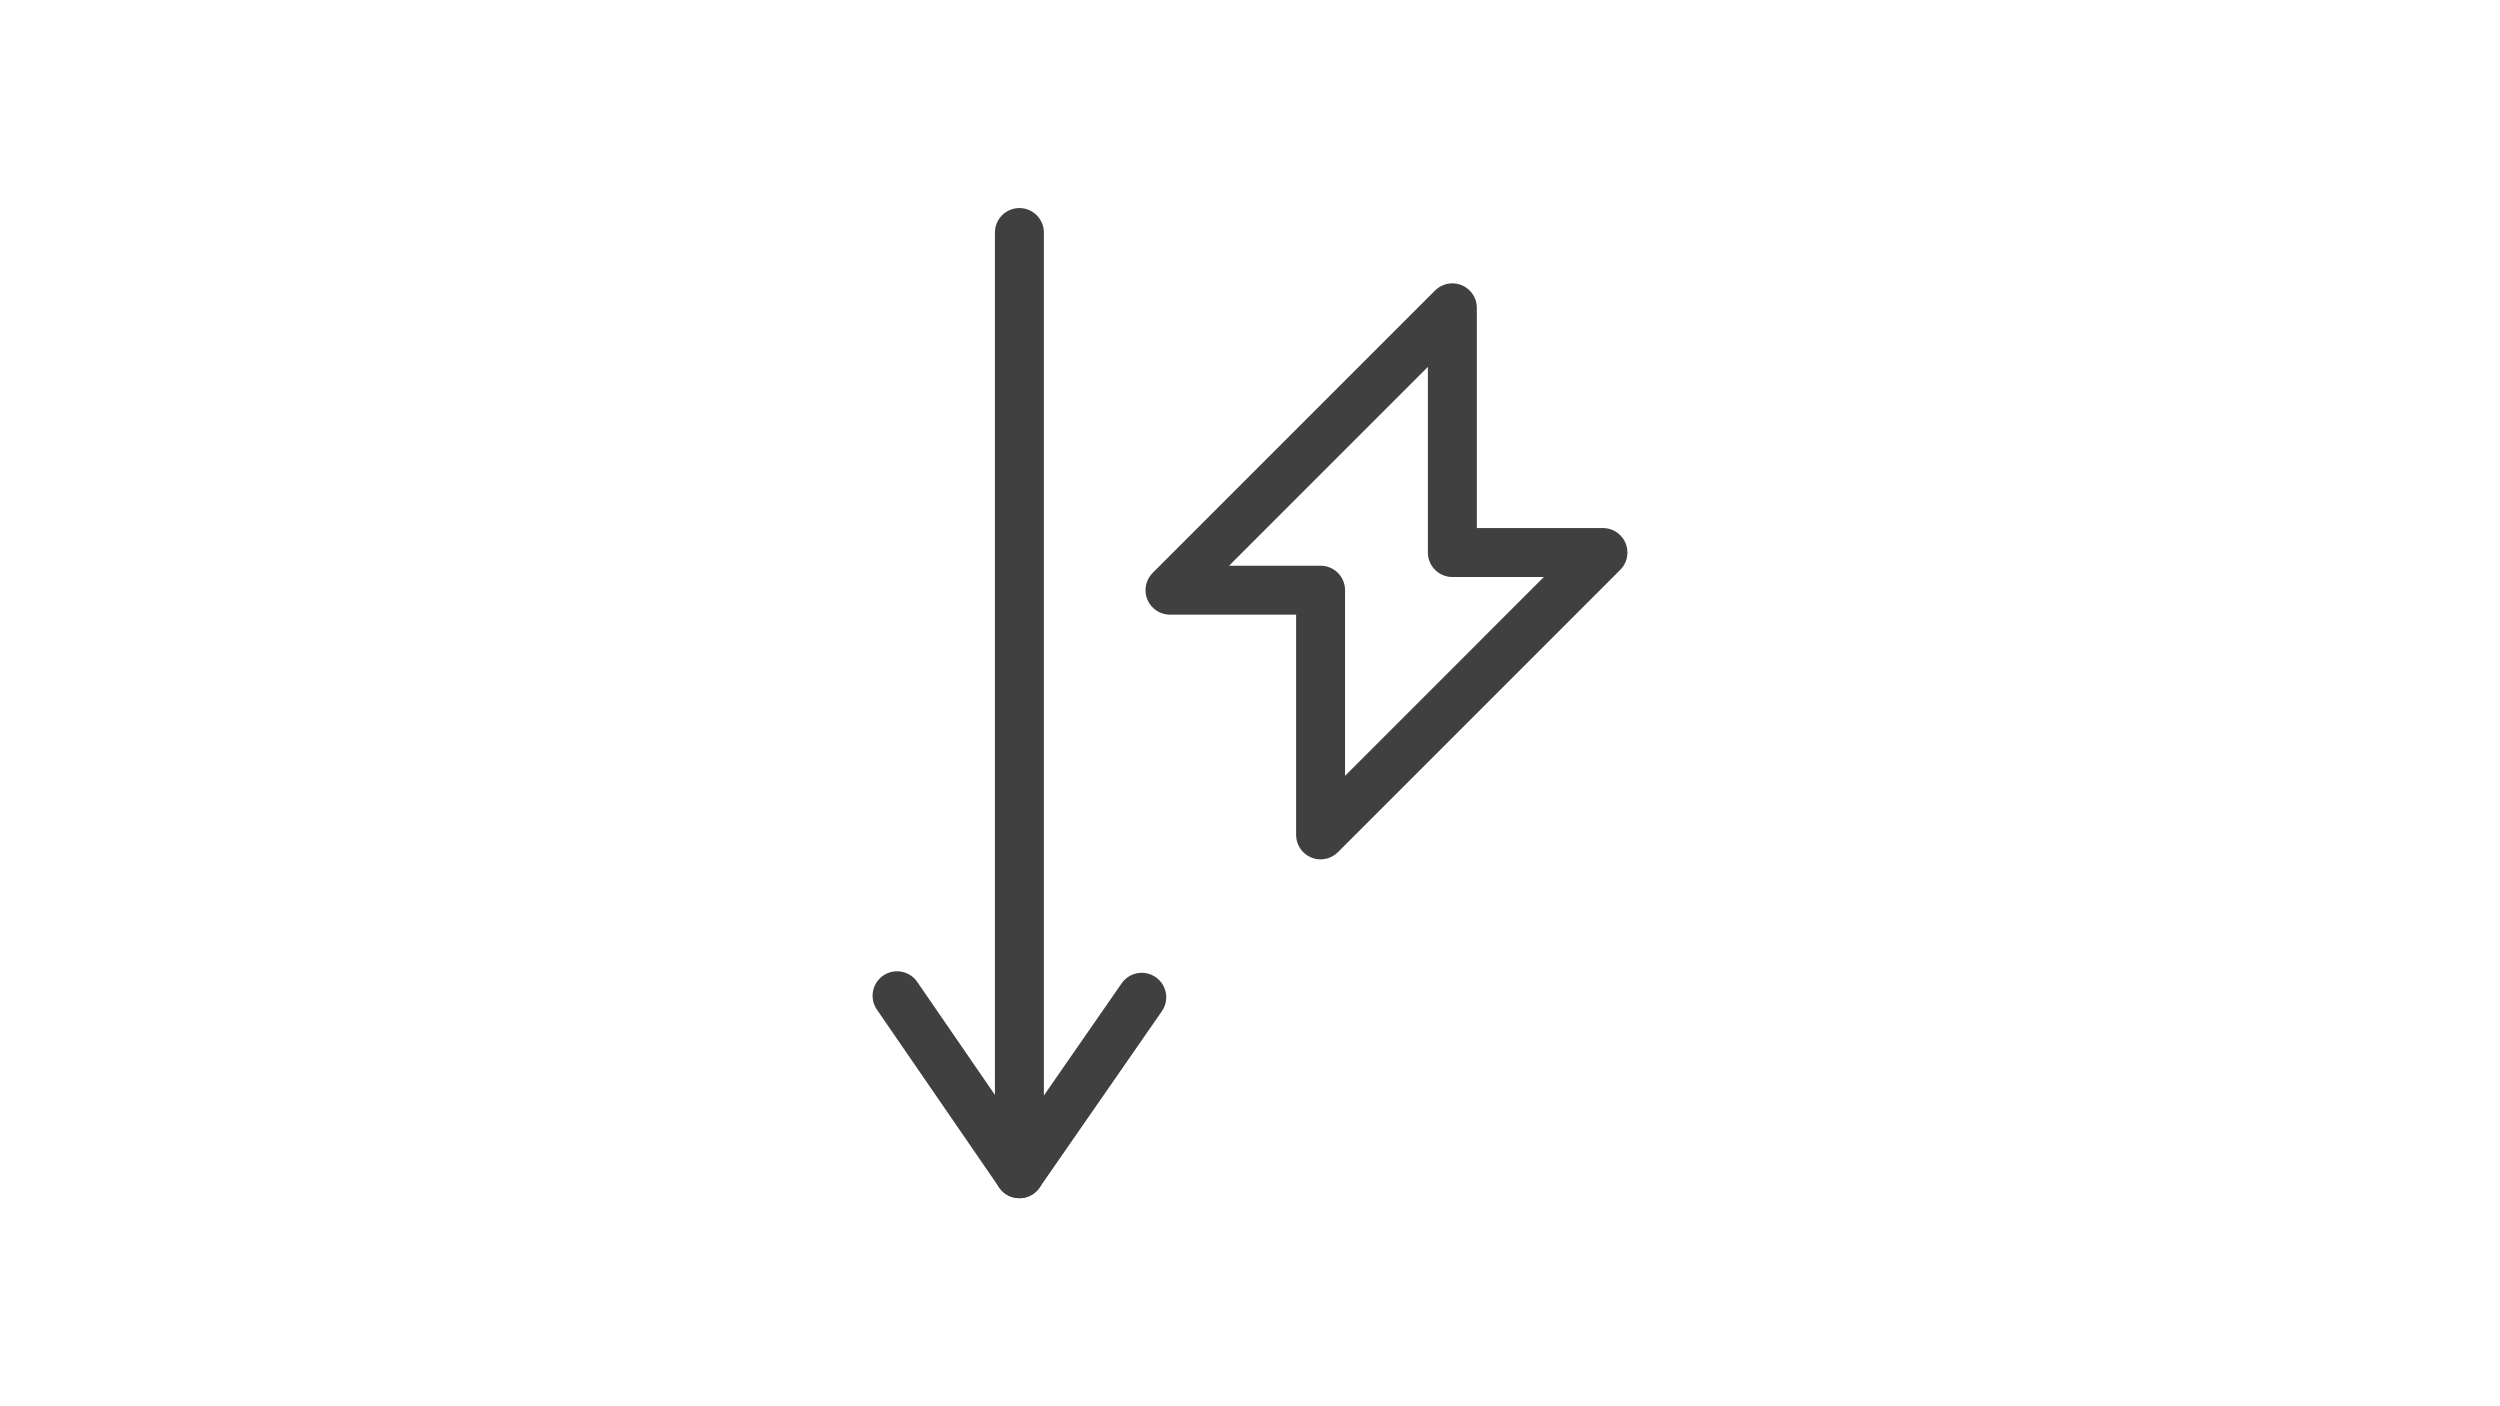 <?xml version="1.0" encoding="iso-8859-1"?>
<!-- Generator: Adobe Illustrator 28.1.0, SVG Export Plug-In . SVG Version: 6.00 Build 0)  -->
<svg version="1.1" xmlns="http://www.w3.org/2000/svg" xmlns:xlink="http://www.w3.org/1999/xlink" x="0px" y="0px"
	 viewBox="0 0 1600 900" style="enable-background:new 0 0 1600 900;" xml:space="preserve">
<g id="Fond">
	<rect style="fill:#FFFFFF;" width="1600" height="900"/>
</g>
<g id="Icon">
	<g>
		<g>
			
				<line style="fill:none;stroke:#404040;stroke-width:31.323;stroke-linecap:round;stroke-linejoin:round;stroke-miterlimit:10;" x1="652.421" y1="148.819" x2="652.421" y2="751.181"/>
			
				<polyline style="fill:none;stroke:#404040;stroke-width:31.323;stroke-linecap:round;stroke-linejoin:round;stroke-miterlimit:10;" points="
				574.114,637.28 652.421,751.181 730.728,638.256 			"/>
		</g>
		
			<polygon style="fill:none;stroke:#404040;stroke-width:31.323;stroke-linecap:round;stroke-linejoin:round;stroke-miterlimit:10;" points="
			1025.886,353.621 929.508,353.621 929.508,197.007 748.799,377.716 845.177,377.716 845.177,534.331 		"/>
	</g>
</g>
</svg>
